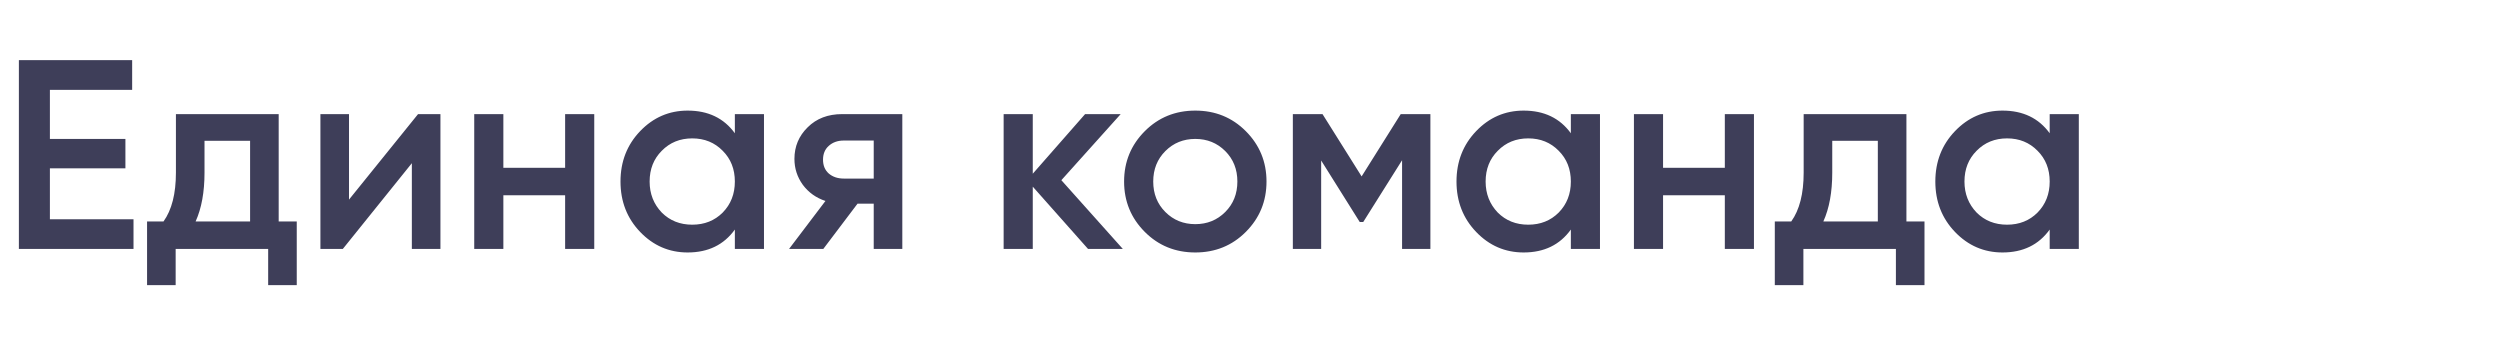 <svg width="241" height="34" viewBox="0 0 241 34" fill="none" xmlns="http://www.w3.org/2000/svg">
<path d="M4.81 16.226V21.14H12.87V24H1.82V5.8H12.74V8.66H4.81V13.392H12.09V16.226H4.81ZM26.865 11V21.348H28.607V27.484H25.851V24H16.933V27.484H14.177V21.348H15.763C16.56 20.239 16.959 18.67 16.959 16.642V11H26.865ZM18.857 21.348H24.109V13.574H19.715V16.642C19.715 18.514 19.429 20.083 18.857 21.348ZM33.644 19.242L40.3 11H42.458V24H39.702V15.732L33.046 24H30.888V11H33.644V19.242ZM54.478 16.174V11H57.286V24H54.478V18.826H48.524V24H45.716V11H48.524V16.174H54.478ZM70.84 12.846V11H73.648V24H70.84V22.128C69.783 23.601 68.266 24.338 66.29 24.338C64.505 24.338 62.98 23.679 61.714 22.362C60.449 21.045 59.816 19.424 59.816 17.5C59.816 15.576 60.449 13.955 61.714 12.638C62.98 11.321 64.505 10.662 66.29 10.662C68.266 10.662 69.783 11.39 70.84 12.846ZM63.794 20.49C64.574 21.27 65.554 21.66 66.732 21.66C67.911 21.66 68.89 21.27 69.67 20.49C70.45 19.693 70.84 18.696 70.84 17.5C70.84 16.304 70.45 15.316 69.67 14.536C68.89 13.739 67.911 13.34 66.732 13.34C65.554 13.34 64.574 13.739 63.794 14.536C63.014 15.316 62.624 16.304 62.624 17.5C62.624 18.679 63.014 19.675 63.794 20.49ZM81.185 11H86.983V24H84.227V19.632H82.667L79.365 24H76.063L79.573 19.372C78.672 19.077 77.944 18.557 77.389 17.812C76.852 17.067 76.583 16.235 76.583 15.316C76.583 14.12 77.008 13.106 77.857 12.274C78.707 11.425 79.816 11 81.185 11ZM81.341 17.214H84.227V13.548H81.341C80.752 13.548 80.266 13.721 79.885 14.068C79.521 14.397 79.339 14.839 79.339 15.394C79.339 15.949 79.521 16.391 79.885 16.72C80.266 17.049 80.752 17.214 81.341 17.214ZM102.315 17.37L108.243 24H104.889L99.559 17.994V24H96.751V11H99.559V16.746L104.603 11H108.035L102.315 17.37ZM120.089 22.362C118.772 23.679 117.151 24.338 115.227 24.338C113.303 24.338 111.682 23.679 110.365 22.362C109.03 21.027 108.363 19.407 108.363 17.5C108.363 15.593 109.03 13.973 110.365 12.638C111.682 11.321 113.303 10.662 115.227 10.662C117.151 10.662 118.772 11.321 120.089 12.638C121.424 13.973 122.091 15.593 122.091 17.5C122.091 19.407 121.424 21.027 120.089 22.362ZM111.171 17.5C111.171 18.679 111.561 19.658 112.341 20.438C113.121 21.218 114.083 21.608 115.227 21.608C116.371 21.608 117.333 21.218 118.113 20.438C118.893 19.658 119.283 18.679 119.283 17.5C119.283 16.321 118.893 15.342 118.113 14.562C117.333 13.782 116.371 13.392 115.227 13.392C114.083 13.392 113.121 13.782 112.341 14.562C111.561 15.342 111.171 16.321 111.171 17.5ZM135.03 11H137.89V24H135.16V15.446L131.416 21.4H131.078L127.36 15.472V24H124.63V11H127.49L131.26 17.006L135.03 11ZM151.43 12.846V11H154.238V24H151.43V22.128C150.373 23.601 148.856 24.338 146.88 24.338C145.095 24.338 143.569 23.679 142.304 22.362C141.039 21.045 140.406 19.424 140.406 17.5C140.406 15.576 141.039 13.955 142.304 12.638C143.569 11.321 145.095 10.662 146.88 10.662C148.856 10.662 150.373 11.39 151.43 12.846ZM144.384 20.49C145.164 21.27 146.143 21.66 147.322 21.66C148.501 21.66 149.48 21.27 150.26 20.49C151.04 19.693 151.43 18.696 151.43 17.5C151.43 16.304 151.04 15.316 150.26 14.536C149.48 13.739 148.501 13.34 147.322 13.34C146.143 13.34 145.164 13.739 144.384 14.536C143.604 15.316 143.214 16.304 143.214 17.5C143.214 18.679 143.604 19.675 144.384 20.49ZM166.273 16.174V11H169.081V24H166.273V18.826H160.319V24H157.511V11H160.319V16.174H166.273ZM183.779 11V21.348H185.521V27.484H182.765V24H173.847V27.484H171.091V21.348H172.677C173.474 20.239 173.873 18.67 173.873 16.642V11H183.779ZM175.771 21.348H181.023V13.574H176.629V16.642C176.629 18.514 176.343 20.083 175.771 21.348ZM197.59 12.846V11H200.398V24H197.59V22.128C196.533 23.601 195.016 24.338 193.04 24.338C191.255 24.338 189.73 23.679 188.464 22.362C187.199 21.045 186.566 19.424 186.566 17.5C186.566 15.576 187.199 13.955 188.464 12.638C189.73 11.321 191.255 10.662 193.04 10.662C195.016 10.662 196.533 11.39 197.59 12.846ZM190.544 20.49C191.324 21.27 192.304 21.66 193.482 21.66C194.661 21.66 195.64 21.27 196.42 20.49C197.2 19.693 197.59 18.696 197.59 17.5C197.59 16.304 197.2 15.316 196.42 14.536C195.64 13.739 194.661 13.34 193.482 13.34C192.304 13.34 191.324 13.739 190.544 14.536C189.764 15.316 189.374 16.304 189.374 17.5C189.374 18.679 189.764 19.675 190.544 20.49Z" fill="#3E3E59"/>
</svg>
